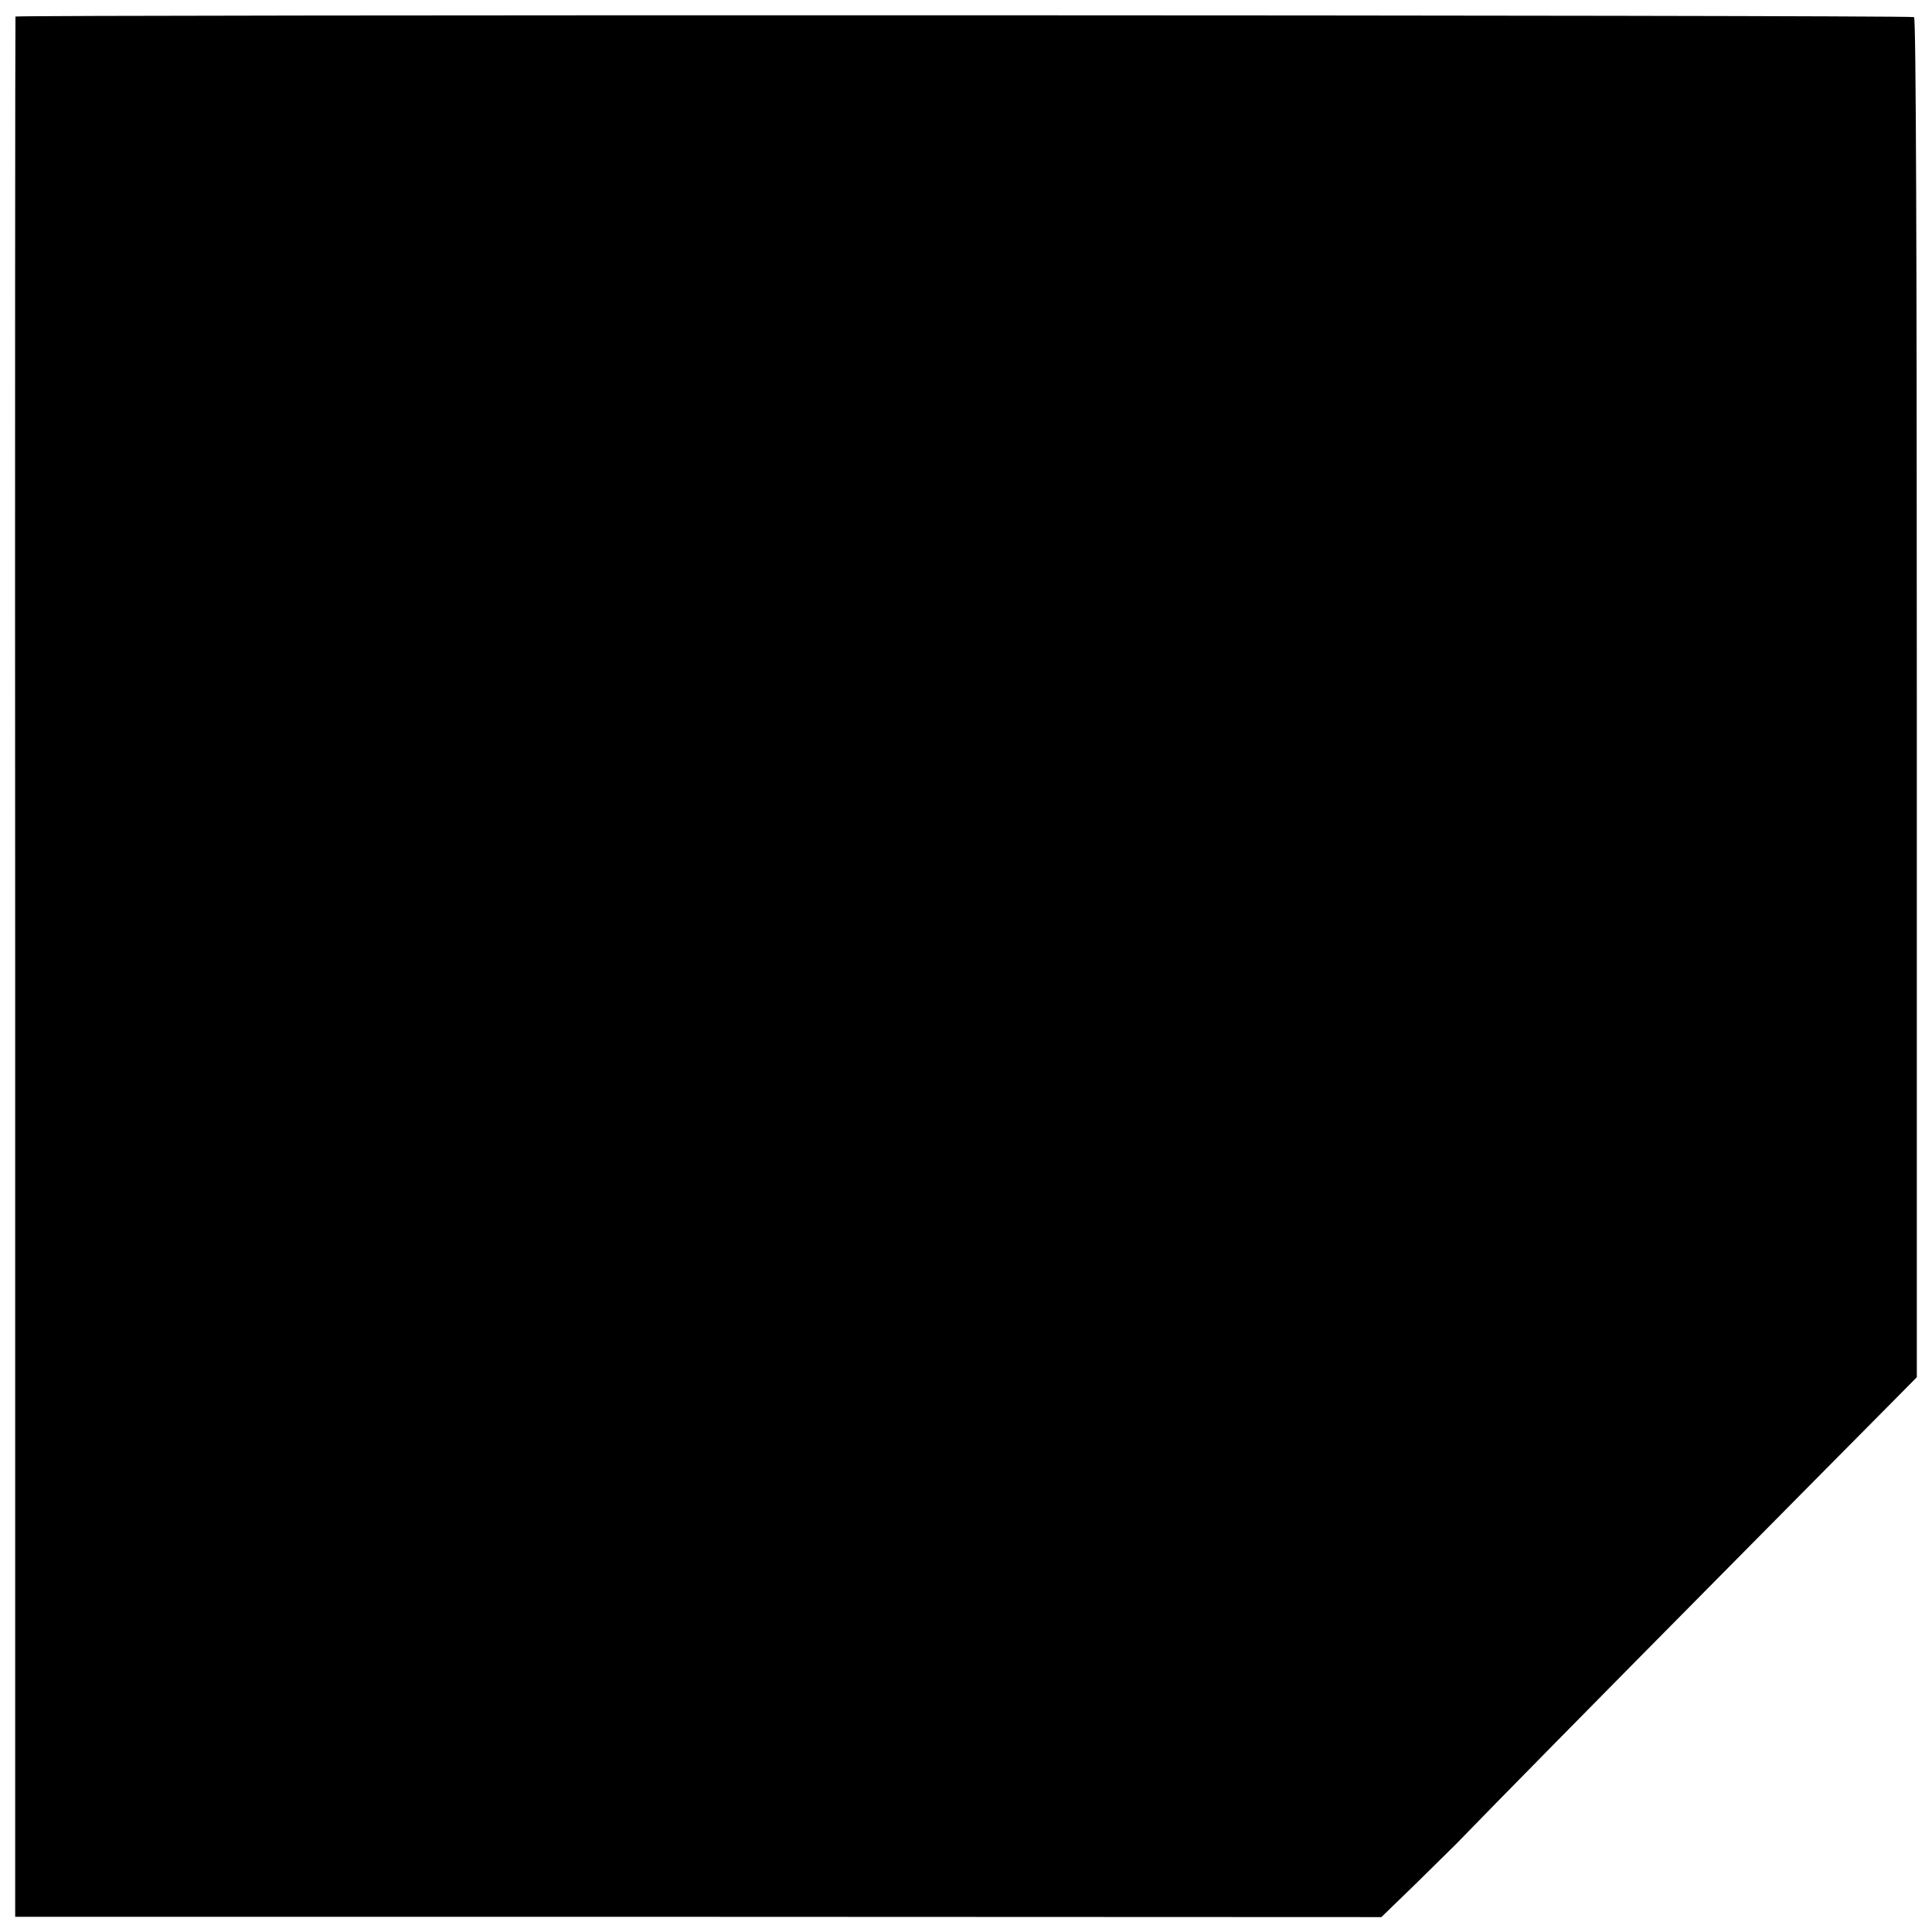 <?xml version="1.0" standalone="no"?>
<!DOCTYPE svg PUBLIC "-//W3C//DTD SVG 20010904//EN"
 "http://www.w3.org/TR/2001/REC-SVG-20010904/DTD/svg10.dtd">
<svg version="1.0" xmlns="http://www.w3.org/2000/svg"
 width="700pt" height="700pt" viewBox="0 0 700 700"
 preserveAspectRatio="xMidYMid meet">
<g transform="translate(0,700) scale(0.1,-0.1)"
fill="#000000" stroke="none">
<path d="M56 6940 c-1 -3 -2 -1553 -1 -3445 l0 -3440 2475 0 2475 -1 129 125
c71 70 135 133 143 141 107 111 541 552 960 975 289 292 566 572 617 623 l91
92 0 2461 c0 1630 -3 2463 -10 2467 -12 8 -6876 9 -6879 2z"/>
</g>
</svg>

